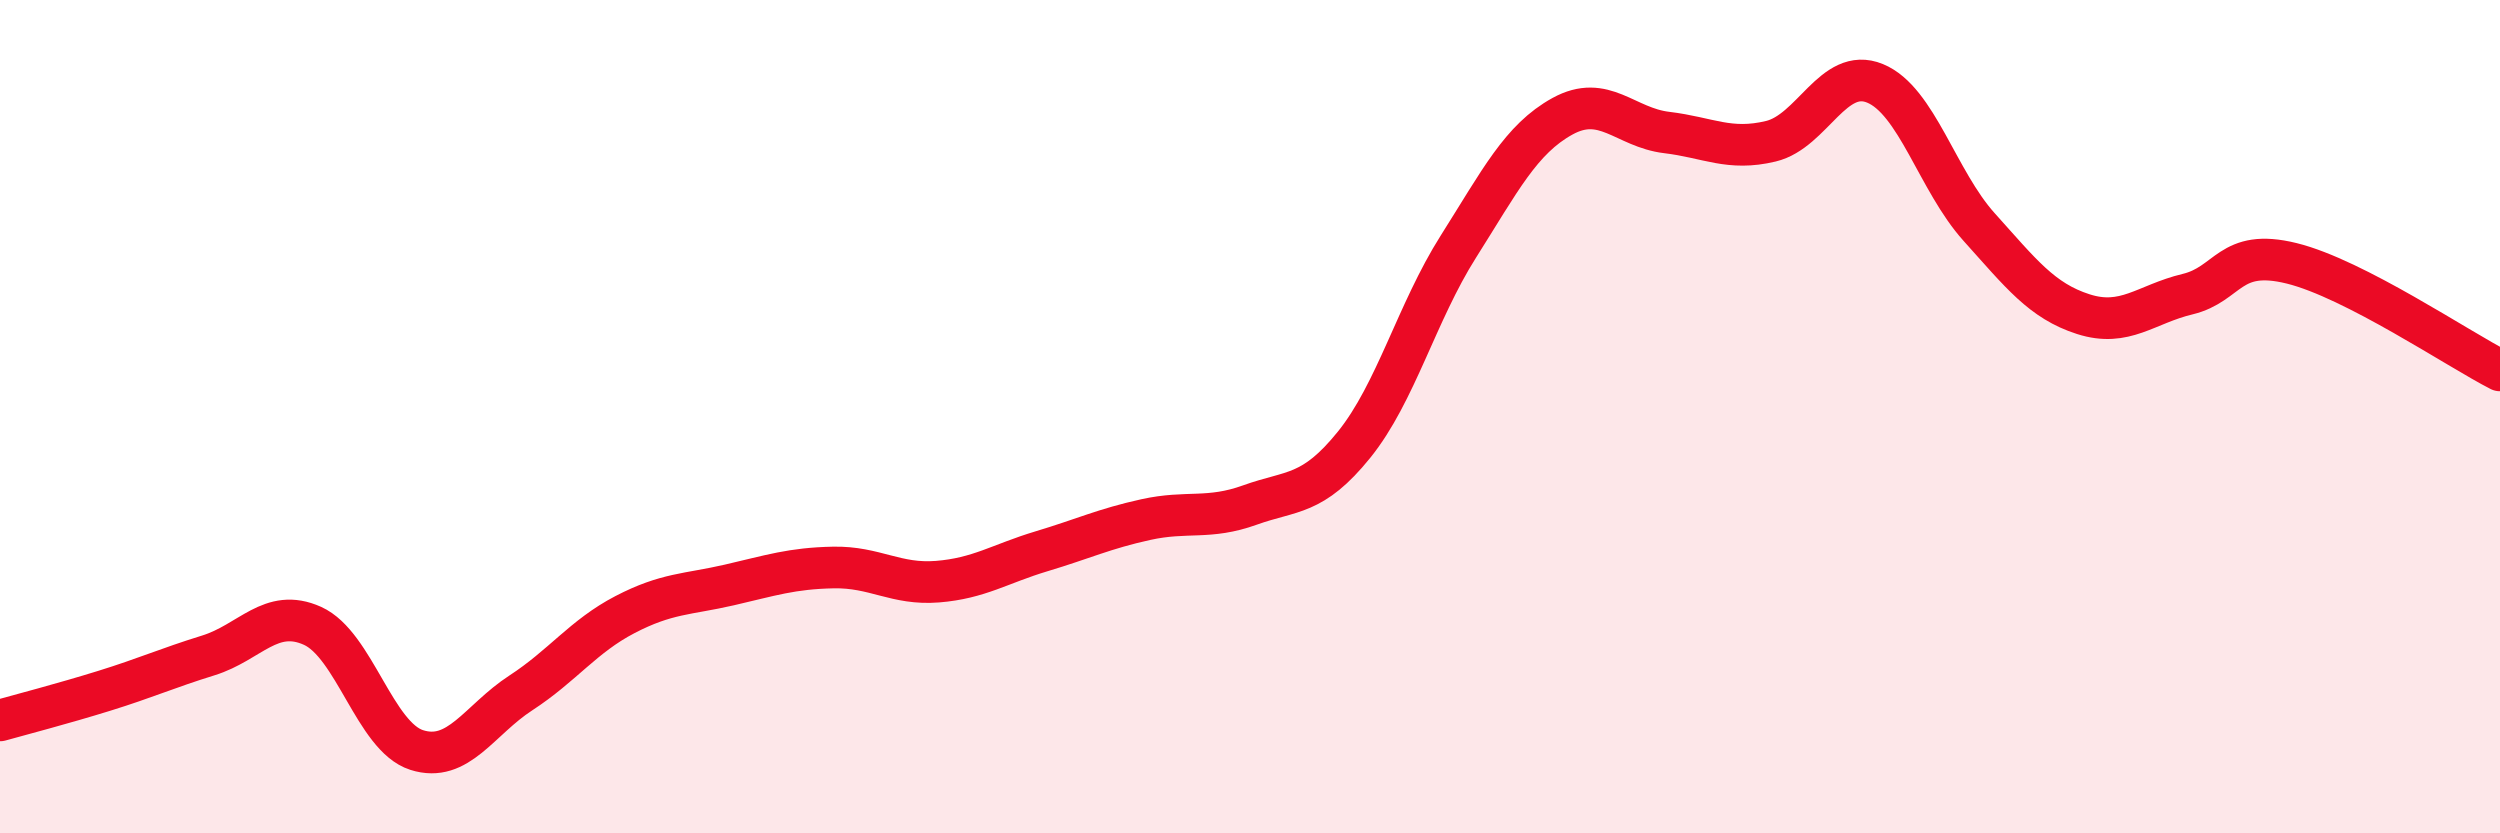 
    <svg width="60" height="20" viewBox="0 0 60 20" xmlns="http://www.w3.org/2000/svg">
      <path
        d="M 0,17.29 C 0.5,17.15 1.5,16.89 2.5,16.58 C 3.5,16.27 4,16.04 5,15.73 C 6,15.42 6.5,14.57 7.5,15.02 C 8.5,15.47 9,17.68 10,18 C 11,18.32 11.5,17.28 12.5,16.63 C 13.5,15.98 14,15.27 15,14.75 C 16,14.23 16.5,14.27 17.5,14.04 C 18.5,13.81 19,13.64 20,13.62 C 21,13.6 21.5,14.04 22.5,13.96 C 23.5,13.88 24,13.53 25,13.23 C 26,12.93 26.5,12.69 27.5,12.47 C 28.5,12.25 29,12.48 30,12.12 C 31,11.76 31.5,11.91 32.5,10.67 C 33.5,9.43 34,7.5 35,5.92 C 36,4.34 36.5,3.34 37.5,2.79 C 38.5,2.24 39,3.06 40,3.18 C 41,3.3 41.5,3.63 42.5,3.39 C 43.5,3.15 44,1.59 45,2 C 46,2.41 46.5,4.34 47.5,5.45 C 48.5,6.56 49,7.22 50,7.54 C 51,7.86 51.5,7.3 52.5,7.06 C 53.5,6.82 53.5,5.95 55,6.32 C 56.5,6.69 59,8.38 60,8.89L60 20L0 20Z"
        fill="#EB0A25"
        opacity="0.1"
        stroke-linecap="round"
        stroke-linejoin="round"
      />
      <path
        d="M 0,17.29 C 0.5,17.15 1.5,16.89 2.5,16.58 C 3.5,16.27 4,16.04 5,15.73 C 6,15.42 6.5,14.57 7.5,15.02 C 8.5,15.47 9,17.68 10,18 C 11,18.32 11.5,17.28 12.5,16.63 C 13.5,15.98 14,15.27 15,14.75 C 16,14.23 16.5,14.27 17.5,14.04 C 18.5,13.81 19,13.64 20,13.62 C 21,13.6 21.5,14.04 22.5,13.96 C 23.5,13.88 24,13.53 25,13.23 C 26,12.93 26.5,12.69 27.5,12.47 C 28.5,12.25 29,12.48 30,12.12 C 31,11.76 31.5,11.91 32.5,10.67 C 33.5,9.43 34,7.5 35,5.92 C 36,4.34 36.5,3.34 37.5,2.79 C 38.5,2.24 39,3.06 40,3.18 C 41,3.3 41.5,3.63 42.5,3.39 C 43.5,3.15 44,1.59 45,2 C 46,2.41 46.5,4.34 47.5,5.45 C 48.5,6.56 49,7.22 50,7.54 C 51,7.86 51.5,7.3 52.5,7.06 C 53.5,6.82 53.5,5.95 55,6.32 C 56.5,6.69 59,8.38 60,8.89"
        stroke="#EB0A25"
        stroke-width="1"
        fill="none"
        stroke-linecap="round"
        stroke-linejoin="round"
      />
    </svg>
  